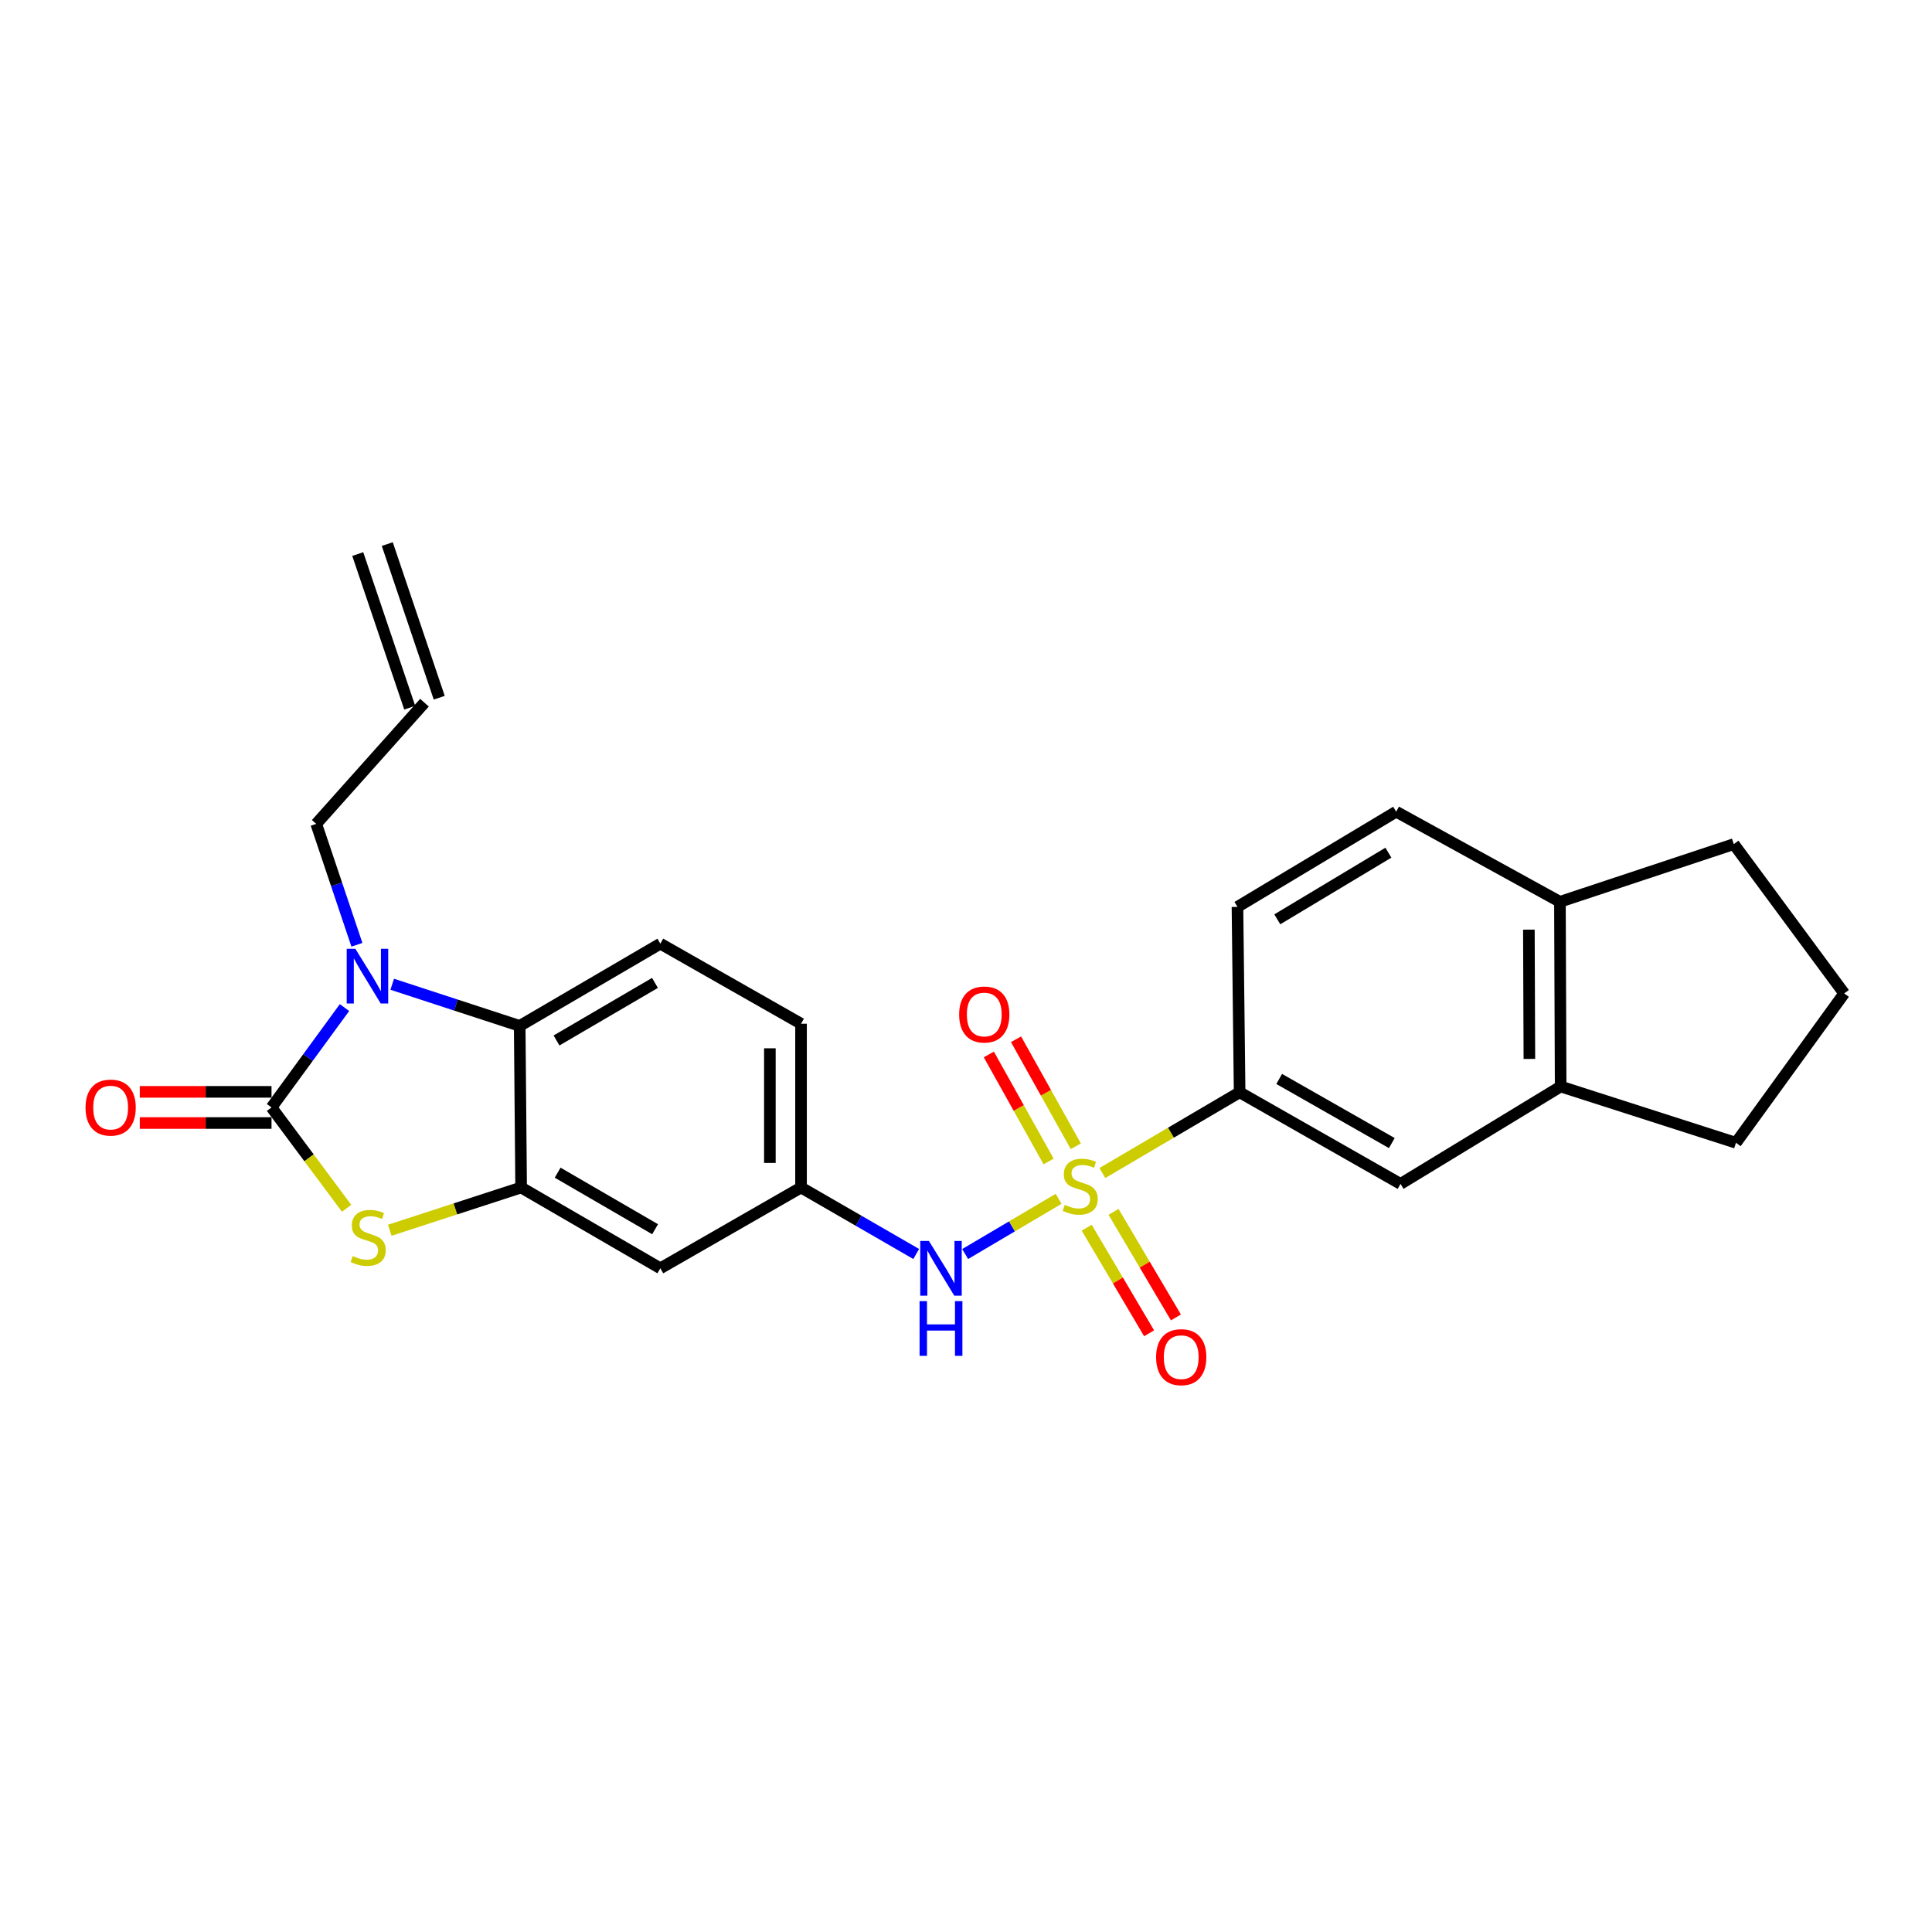 <?xml version='1.0' encoding='iso-8859-1'?>
<svg version='1.1' baseProfile='full'
              xmlns='http://www.w3.org/2000/svg'
                      xmlns:rdkit='http://www.rdkit.org/xml'
                      xmlns:xlink='http://www.w3.org/1999/xlink'
                  xml:space='preserve'
width='1000px' height='1000px' viewBox='0 0 1000 1000'>
<!-- END OF HEADER -->
<rect style='opacity:1.0;fill:#FFFFFF;stroke:none' width='1000' height='1000' x='0' y='0'> </rect>
<path class='bond-5' d='M 547.937,620.506 L 523.75,634.794' style='fill:none;fill-rule:evenodd;stroke:#CCCC00;stroke-width:6px;stroke-linecap:butt;stroke-linejoin:miter;stroke-opacity:1' />
<path class='bond-5' d='M 523.75,634.794 L 499.562,649.082' style='fill:none;fill-rule:evenodd;stroke:#0000FF;stroke-width:6px;stroke-linecap:butt;stroke-linejoin:miter;stroke-opacity:1' />
<path class='bond-6' d='M 570.583,607.157 L 606.106,586.261' style='fill:none;fill-rule:evenodd;stroke:#CCCC00;stroke-width:6px;stroke-linecap:butt;stroke-linejoin:miter;stroke-opacity:1' />
<path class='bond-6' d='M 606.106,586.261 L 641.63,565.365' style='fill:none;fill-rule:evenodd;stroke:#000000;stroke-width:6px;stroke-linecap:butt;stroke-linejoin:miter;stroke-opacity:1' />
<path class='bond-8' d='M 562.478,635.458 L 578.625,662.782' style='fill:none;fill-rule:evenodd;stroke:#CCCC00;stroke-width:6px;stroke-linecap:butt;stroke-linejoin:miter;stroke-opacity:1' />
<path class='bond-8' d='M 578.625,662.782 L 594.772,690.106' style='fill:none;fill-rule:evenodd;stroke:#FF0000;stroke-width:6px;stroke-linecap:butt;stroke-linejoin:miter;stroke-opacity:1' />
<path class='bond-8' d='M 576.364,627.252 L 592.511,654.576' style='fill:none;fill-rule:evenodd;stroke:#CCCC00;stroke-width:6px;stroke-linecap:butt;stroke-linejoin:miter;stroke-opacity:1' />
<path class='bond-8' d='M 592.511,654.576 L 608.658,681.9' style='fill:none;fill-rule:evenodd;stroke:#FF0000;stroke-width:6px;stroke-linecap:butt;stroke-linejoin:miter;stroke-opacity:1' />
<path class='bond-9' d='M 556.84,593.308 L 541.369,565.613' style='fill:none;fill-rule:evenodd;stroke:#CCCC00;stroke-width:6px;stroke-linecap:butt;stroke-linejoin:miter;stroke-opacity:1' />
<path class='bond-9' d='M 541.369,565.613 L 525.898,537.918' style='fill:none;fill-rule:evenodd;stroke:#FF0000;stroke-width:6px;stroke-linecap:butt;stroke-linejoin:miter;stroke-opacity:1' />
<path class='bond-9' d='M 542.759,601.174 L 527.288,573.479' style='fill:none;fill-rule:evenodd;stroke:#CCCC00;stroke-width:6px;stroke-linecap:butt;stroke-linejoin:miter;stroke-opacity:1' />
<path class='bond-9' d='M 527.288,573.479 L 511.816,545.784' style='fill:none;fill-rule:evenodd;stroke:#FF0000;stroke-width:6px;stroke-linecap:butt;stroke-linejoin:miter;stroke-opacity:1' />
<path class='bond-0' d='M 140.536,573.206 L 159.967,599.304' style='fill:none;fill-rule:evenodd;stroke:#000000;stroke-width:6px;stroke-linecap:butt;stroke-linejoin:miter;stroke-opacity:1' />
<path class='bond-0' d='M 159.967,599.304 L 179.399,625.403' style='fill:none;fill-rule:evenodd;stroke:#CCCC00;stroke-width:6px;stroke-linecap:butt;stroke-linejoin:miter;stroke-opacity:1' />
<path class='bond-13' d='M 140.536,565.141 L 106.444,565.141' style='fill:none;fill-rule:evenodd;stroke:#000000;stroke-width:6px;stroke-linecap:butt;stroke-linejoin:miter;stroke-opacity:1' />
<path class='bond-13' d='M 106.444,565.141 L 72.352,565.141' style='fill:none;fill-rule:evenodd;stroke:#FF0000;stroke-width:6px;stroke-linecap:butt;stroke-linejoin:miter;stroke-opacity:1' />
<path class='bond-13' d='M 140.536,581.27 L 106.444,581.27' style='fill:none;fill-rule:evenodd;stroke:#000000;stroke-width:6px;stroke-linecap:butt;stroke-linejoin:miter;stroke-opacity:1' />
<path class='bond-13' d='M 106.444,581.27 L 72.352,581.27' style='fill:none;fill-rule:evenodd;stroke:#FF0000;stroke-width:6px;stroke-linecap:butt;stroke-linejoin:miter;stroke-opacity:1' />
<path class='bond-28' d='M 140.536,573.206 L 159.423,547.362' style='fill:none;fill-rule:evenodd;stroke:#000000;stroke-width:6px;stroke-linecap:butt;stroke-linejoin:miter;stroke-opacity:1' />
<path class='bond-28' d='M 159.423,547.362 L 178.31,521.519' style='fill:none;fill-rule:evenodd;stroke:#0000FF;stroke-width:6px;stroke-linecap:butt;stroke-linejoin:miter;stroke-opacity:1' />
<path class='bond-1' d='M 203.009,509.443 L 236,520.226' style='fill:none;fill-rule:evenodd;stroke:#0000FF;stroke-width:6px;stroke-linecap:butt;stroke-linejoin:miter;stroke-opacity:1' />
<path class='bond-1' d='M 236,520.226 L 268.99,531.009' style='fill:none;fill-rule:evenodd;stroke:#000000;stroke-width:6px;stroke-linecap:butt;stroke-linejoin:miter;stroke-opacity:1' />
<path class='bond-19' d='M 184.734,489.016 L 174.208,457.73' style='fill:none;fill-rule:evenodd;stroke:#0000FF;stroke-width:6px;stroke-linecap:butt;stroke-linejoin:miter;stroke-opacity:1' />
<path class='bond-19' d='M 174.208,457.73 L 163.682,426.444' style='fill:none;fill-rule:evenodd;stroke:#000000;stroke-width:6px;stroke-linecap:butt;stroke-linejoin:miter;stroke-opacity:1' />
<path class='bond-2' d='M 201.735,636.78 L 235.734,625.715' style='fill:none;fill-rule:evenodd;stroke:#CCCC00;stroke-width:6px;stroke-linecap:butt;stroke-linejoin:miter;stroke-opacity:1' />
<path class='bond-2' d='M 235.734,625.715 L 269.734,614.65' style='fill:none;fill-rule:evenodd;stroke:#000000;stroke-width:6px;stroke-linecap:butt;stroke-linejoin:miter;stroke-opacity:1' />
<path class='bond-3' d='M 269.734,614.65 L 341.789,656.47' style='fill:none;fill-rule:evenodd;stroke:#000000;stroke-width:6px;stroke-linecap:butt;stroke-linejoin:miter;stroke-opacity:1' />
<path class='bond-3' d='M 288.639,606.973 L 339.077,636.247' style='fill:none;fill-rule:evenodd;stroke:#000000;stroke-width:6px;stroke-linecap:butt;stroke-linejoin:miter;stroke-opacity:1' />
<path class='bond-27' d='M 269.734,614.65 L 268.99,531.009' style='fill:none;fill-rule:evenodd;stroke:#000000;stroke-width:6px;stroke-linecap:butt;stroke-linejoin:miter;stroke-opacity:1' />
<path class='bond-4' d='M 268.99,531.009 L 341.789,488.444' style='fill:none;fill-rule:evenodd;stroke:#000000;stroke-width:6px;stroke-linecap:butt;stroke-linejoin:miter;stroke-opacity:1' />
<path class='bond-4' d='M 288.051,538.548 L 339.01,508.753' style='fill:none;fill-rule:evenodd;stroke:#000000;stroke-width:6px;stroke-linecap:butt;stroke-linejoin:miter;stroke-opacity:1' />
<path class='bond-14' d='M 474.223,649.063 L 444.419,631.856' style='fill:none;fill-rule:evenodd;stroke:#0000FF;stroke-width:6px;stroke-linecap:butt;stroke-linejoin:miter;stroke-opacity:1' />
<path class='bond-14' d='M 444.419,631.856 L 414.614,614.65' style='fill:none;fill-rule:evenodd;stroke:#000000;stroke-width:6px;stroke-linecap:butt;stroke-linejoin:miter;stroke-opacity:1' />
<path class='bond-10' d='M 641.63,565.365 L 724.913,612.786' style='fill:none;fill-rule:evenodd;stroke:#000000;stroke-width:6px;stroke-linecap:butt;stroke-linejoin:miter;stroke-opacity:1' />
<path class='bond-10' d='M 662.104,558.461 L 720.402,591.656' style='fill:none;fill-rule:evenodd;stroke:#000000;stroke-width:6px;stroke-linecap:butt;stroke-linejoin:miter;stroke-opacity:1' />
<path class='bond-16' d='M 641.63,565.365 L 640.51,469.402' style='fill:none;fill-rule:evenodd;stroke:#000000;stroke-width:6px;stroke-linecap:butt;stroke-linejoin:miter;stroke-opacity:1' />
<path class='bond-7' d='M 341.789,656.47 L 414.614,614.65' style='fill:none;fill-rule:evenodd;stroke:#000000;stroke-width:6px;stroke-linecap:butt;stroke-linejoin:miter;stroke-opacity:1' />
<path class='bond-12' d='M 724.913,612.786 L 807.792,562.372' style='fill:none;fill-rule:evenodd;stroke:#000000;stroke-width:6px;stroke-linecap:butt;stroke-linejoin:miter;stroke-opacity:1' />
<path class='bond-11' d='M 341.789,488.444 L 414.614,529.879' style='fill:none;fill-rule:evenodd;stroke:#000000;stroke-width:6px;stroke-linecap:butt;stroke-linejoin:miter;stroke-opacity:1' />
<path class='bond-22' d='M 807.792,562.372 L 898.531,591.504' style='fill:none;fill-rule:evenodd;stroke:#000000;stroke-width:6px;stroke-linecap:butt;stroke-linejoin:miter;stroke-opacity:1' />
<path class='bond-25' d='M 807.792,562.372 L 807.416,466.777' style='fill:none;fill-rule:evenodd;stroke:#000000;stroke-width:6px;stroke-linecap:butt;stroke-linejoin:miter;stroke-opacity:1' />
<path class='bond-25' d='M 791.607,548.096 L 791.343,481.179' style='fill:none;fill-rule:evenodd;stroke:#000000;stroke-width:6px;stroke-linecap:butt;stroke-linejoin:miter;stroke-opacity:1' />
<path class='bond-21' d='M 414.614,614.65 L 414.614,529.879' style='fill:none;fill-rule:evenodd;stroke:#000000;stroke-width:6px;stroke-linecap:butt;stroke-linejoin:miter;stroke-opacity:1' />
<path class='bond-21' d='M 398.485,601.934 L 398.485,542.595' style='fill:none;fill-rule:evenodd;stroke:#000000;stroke-width:6px;stroke-linecap:butt;stroke-linejoin:miter;stroke-opacity:1' />
<path class='bond-15' d='M 807.416,466.777 L 722.655,420.126' style='fill:none;fill-rule:evenodd;stroke:#000000;stroke-width:6px;stroke-linecap:butt;stroke-linejoin:miter;stroke-opacity:1' />
<path class='bond-24' d='M 807.416,466.777 L 897.411,436.919' style='fill:none;fill-rule:evenodd;stroke:#000000;stroke-width:6px;stroke-linecap:butt;stroke-linejoin:miter;stroke-opacity:1' />
<path class='bond-17' d='M 640.51,469.402 L 722.655,420.126' style='fill:none;fill-rule:evenodd;stroke:#000000;stroke-width:6px;stroke-linecap:butt;stroke-linejoin:miter;stroke-opacity:1' />
<path class='bond-17' d='M 661.129,475.843 L 718.63,441.349' style='fill:none;fill-rule:evenodd;stroke:#000000;stroke-width:6px;stroke-linecap:butt;stroke-linejoin:miter;stroke-opacity:1' />
<path class='bond-18' d='M 219.705,363.717 L 163.682,426.444' style='fill:none;fill-rule:evenodd;stroke:#000000;stroke-width:6px;stroke-linecap:butt;stroke-linejoin:miter;stroke-opacity:1' />
<path class='bond-20' d='M 227.345,361.134 L 200.453,281.614' style='fill:none;fill-rule:evenodd;stroke:#000000;stroke-width:6px;stroke-linecap:butt;stroke-linejoin:miter;stroke-opacity:1' />
<path class='bond-20' d='M 212.066,366.301 L 185.174,286.782' style='fill:none;fill-rule:evenodd;stroke:#000000;stroke-width:6px;stroke-linecap:butt;stroke-linejoin:miter;stroke-opacity:1' />
<path class='bond-23' d='M 898.531,591.504 L 954.545,514.198' style='fill:none;fill-rule:evenodd;stroke:#000000;stroke-width:6px;stroke-linecap:butt;stroke-linejoin:miter;stroke-opacity:1' />
<path class='bond-26' d='M 954.545,514.198 L 897.411,436.919' style='fill:none;fill-rule:evenodd;stroke:#000000;stroke-width:6px;stroke-linecap:butt;stroke-linejoin:miter;stroke-opacity:1' />
<path  class='atom-0' d='M 551.109 623.626
Q 551.429 623.746, 552.749 624.306
Q 554.069 624.866, 555.509 625.226
Q 556.989 625.546, 558.429 625.546
Q 561.109 625.546, 562.669 624.266
Q 564.229 622.946, 564.229 620.666
Q 564.229 619.106, 563.429 618.146
Q 562.669 617.186, 561.469 616.666
Q 560.269 616.146, 558.269 615.546
Q 555.749 614.786, 554.229 614.066
Q 552.749 613.346, 551.669 611.826
Q 550.629 610.306, 550.629 607.746
Q 550.629 604.186, 553.029 601.986
Q 555.469 599.786, 560.269 599.786
Q 563.549 599.786, 567.269 601.346
L 566.349 604.426
Q 562.949 603.026, 560.389 603.026
Q 557.629 603.026, 556.109 604.186
Q 554.589 605.306, 554.629 607.266
Q 554.629 608.786, 555.389 609.706
Q 556.189 610.626, 557.309 611.146
Q 558.469 611.666, 560.389 612.266
Q 562.949 613.066, 564.469 613.866
Q 565.989 614.666, 567.069 616.306
Q 568.189 617.906, 568.189 620.666
Q 568.189 624.586, 565.549 626.706
Q 562.949 628.786, 558.589 628.786
Q 556.069 628.786, 554.149 628.226
Q 552.269 627.706, 550.029 626.786
L 551.109 623.626
' fill='#CCCC00'/>
<path  class='atom-2' d='M 183.937 491.095
L 193.217 506.095
Q 194.137 507.575, 195.617 510.255
Q 197.097 512.935, 197.177 513.095
L 197.177 491.095
L 200.937 491.095
L 200.937 519.415
L 197.057 519.415
L 187.097 503.015
Q 185.937 501.095, 184.697 498.895
Q 183.497 496.695, 183.137 496.015
L 183.137 519.415
L 179.457 519.415
L 179.457 491.095
L 183.937 491.095
' fill='#0000FF'/>
<path  class='atom-3' d='M 182.573 650.132
Q 182.893 650.252, 184.213 650.812
Q 185.533 651.372, 186.973 651.732
Q 188.453 652.052, 189.893 652.052
Q 192.573 652.052, 194.133 650.772
Q 195.693 649.452, 195.693 647.172
Q 195.693 645.612, 194.893 644.652
Q 194.133 643.692, 192.933 643.172
Q 191.733 642.652, 189.733 642.052
Q 187.213 641.292, 185.693 640.572
Q 184.213 639.852, 183.133 638.332
Q 182.093 636.812, 182.093 634.252
Q 182.093 630.692, 184.493 628.492
Q 186.933 626.292, 191.733 626.292
Q 195.013 626.292, 198.733 627.852
L 197.813 630.932
Q 194.413 629.532, 191.853 629.532
Q 189.093 629.532, 187.573 630.692
Q 186.053 631.812, 186.093 633.772
Q 186.093 635.292, 186.853 636.212
Q 187.653 637.132, 188.773 637.652
Q 189.933 638.172, 191.853 638.772
Q 194.413 639.572, 195.933 640.372
Q 197.453 641.172, 198.533 642.812
Q 199.653 644.412, 199.653 647.172
Q 199.653 651.092, 197.013 653.212
Q 194.413 655.292, 190.053 655.292
Q 187.533 655.292, 185.613 654.732
Q 183.733 654.212, 181.493 653.292
L 182.573 650.132
' fill='#CCCC00'/>
<path  class='atom-6' d='M 480.794 642.31
L 490.074 657.31
Q 490.994 658.79, 492.474 661.47
Q 493.954 664.15, 494.034 664.31
L 494.034 642.31
L 497.794 642.31
L 497.794 670.63
L 493.914 670.63
L 483.954 654.23
Q 482.794 652.31, 481.554 650.11
Q 480.354 647.91, 479.994 647.23
L 479.994 670.63
L 476.314 670.63
L 476.314 642.31
L 480.794 642.31
' fill='#0000FF'/>
<path  class='atom-6' d='M 475.974 673.462
L 479.814 673.462
L 479.814 685.502
L 494.294 685.502
L 494.294 673.462
L 498.134 673.462
L 498.134 701.782
L 494.294 701.782
L 494.294 688.702
L 479.814 688.702
L 479.814 701.782
L 475.974 701.782
L 475.974 673.462
' fill='#0000FF'/>
<path  class='atom-9' d='M 598.396 702.466
Q 598.396 695.666, 601.756 691.866
Q 605.116 688.066, 611.396 688.066
Q 617.676 688.066, 621.036 691.866
Q 624.396 695.666, 624.396 702.466
Q 624.396 709.346, 620.996 713.266
Q 617.596 717.146, 611.396 717.146
Q 605.156 717.146, 601.756 713.266
Q 598.396 709.386, 598.396 702.466
M 611.396 713.946
Q 615.716 713.946, 618.036 711.066
Q 620.396 708.146, 620.396 702.466
Q 620.396 696.906, 618.036 694.106
Q 615.716 691.266, 611.396 691.266
Q 607.076 691.266, 604.716 694.066
Q 602.396 696.866, 602.396 702.466
Q 602.396 708.186, 604.716 711.066
Q 607.076 713.946, 611.396 713.946
' fill='#FF0000'/>
<path  class='atom-10' d='M 496.457 525.103
Q 496.457 518.303, 499.817 514.503
Q 503.177 510.703, 509.457 510.703
Q 515.737 510.703, 519.097 514.503
Q 522.457 518.303, 522.457 525.103
Q 522.457 531.983, 519.057 535.903
Q 515.657 539.783, 509.457 539.783
Q 503.217 539.783, 499.817 535.903
Q 496.457 532.023, 496.457 525.103
M 509.457 536.583
Q 513.777 536.583, 516.097 533.703
Q 518.457 530.783, 518.457 525.103
Q 518.457 519.543, 516.097 516.743
Q 513.777 513.903, 509.457 513.903
Q 505.137 513.903, 502.777 516.703
Q 500.457 519.503, 500.457 525.103
Q 500.457 530.823, 502.777 533.703
Q 505.137 536.583, 509.457 536.583
' fill='#FF0000'/>
<path  class='atom-14' d='M 44.271 573.286
Q 44.271 566.486, 47.631 562.686
Q 50.991 558.886, 57.271 558.886
Q 63.551 558.886, 66.911 562.686
Q 70.271 566.486, 70.271 573.286
Q 70.271 580.166, 66.871 584.086
Q 63.471 587.966, 57.271 587.966
Q 51.031 587.966, 47.631 584.086
Q 44.271 580.206, 44.271 573.286
M 57.271 584.766
Q 61.591 584.766, 63.911 581.886
Q 66.271 578.966, 66.271 573.286
Q 66.271 567.726, 63.911 564.926
Q 61.591 562.086, 57.271 562.086
Q 52.951 562.086, 50.591 564.886
Q 48.271 567.686, 48.271 573.286
Q 48.271 579.006, 50.591 581.886
Q 52.951 584.766, 57.271 584.766
' fill='#FF0000'/>
</svg>
